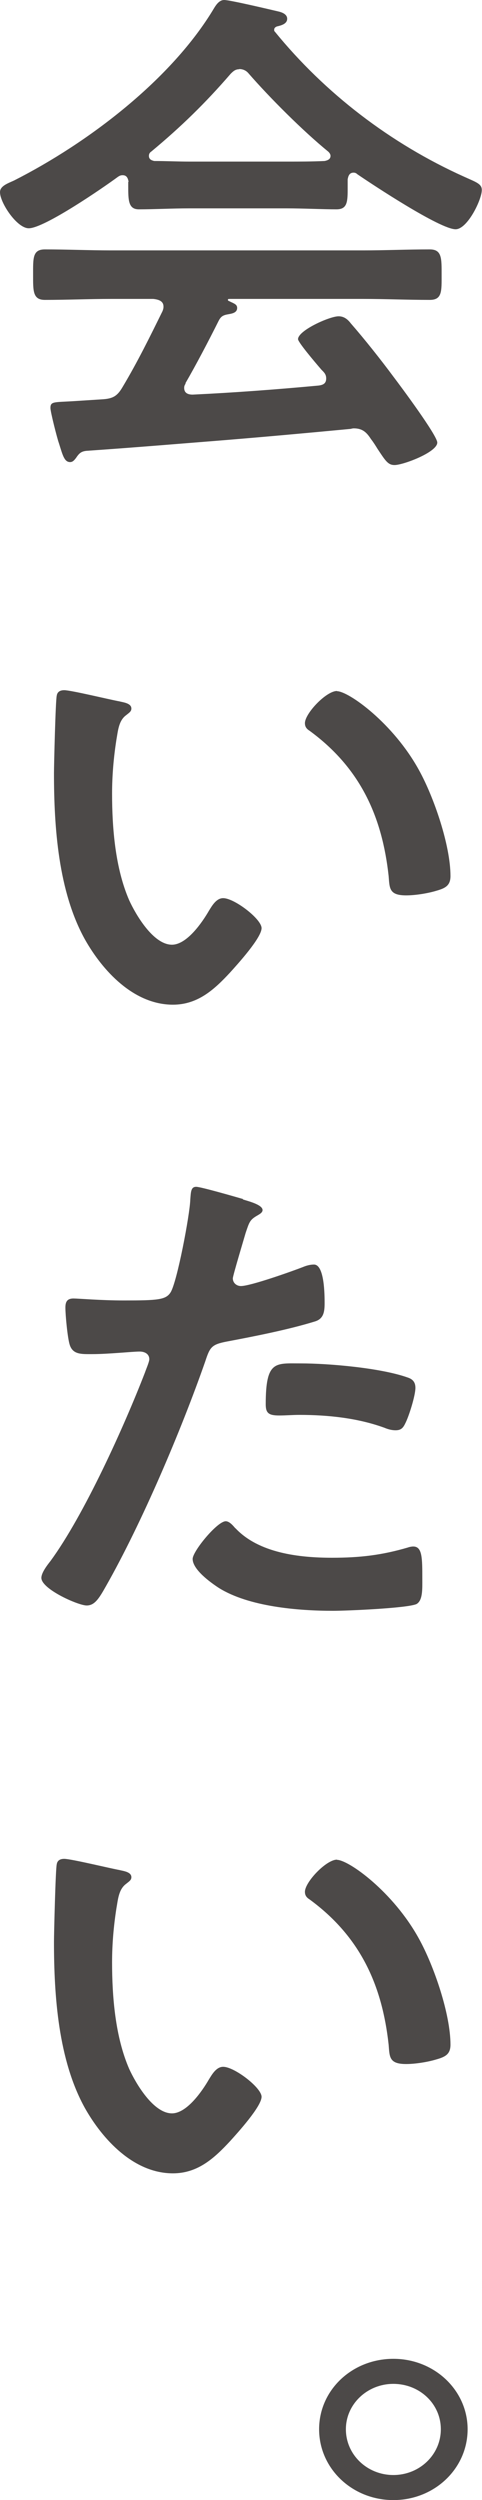 <?xml version="1.0" encoding="UTF-8"?>
<svg id="_レイヤー_2" data-name="レイヤー_2" xmlns="http://www.w3.org/2000/svg" viewBox="0 0 24.47 126.71">
  <defs>
    <style>
      .cls-1 {
        fill: #4c4948;
      }
    </style>
  </defs>
  <g id="design">
    <g>
      <path class="cls-1" d="M6.53,9.22c-.03-.16-.08-.34-.3-.34-.11,0-.16.03-.24.08-.73.54-3.74,2.61-4.53,2.61-.6,0-1.46-1.29-1.46-1.83,0-.31.38-.44.71-.59C4.5,7.23,8.73,4,10.87.41c.11-.18.27-.41.51-.41.3,0,2.36.49,2.79.59.19.05.41.15.41.36,0,.26-.3.34-.52.39-.08.03-.14.08-.14.16,0,.05,0,.08.03.1,2.55,3.13,5.88,5.68,9.62,7.36.62.28.89.36.89.67,0,.49-.73,1.99-1.33,1.99-.79,0-4.2-2.25-4.99-2.79-.05-.05-.11-.08-.19-.08-.22,0-.27.18-.3.34v.54c0,.65-.05.98-.57.98-.68,0-1.71-.05-2.52-.05h-4.96c-.84,0-1.79.05-2.55.05-.54,0-.54-.47-.54-1.19v-.21ZM9.43,19.43c-.05.08-.08.13-.08.23,0,.26.19.34.43.34,2.11-.1,4.25-.26,6.4-.46.22-.03.38-.1.38-.36,0-.21-.11-.31-.24-.44-.38-.44-1.19-1.4-1.19-1.55,0-.44,1.6-1.16,2.06-1.16.27,0,.46.15.62.36.7.8,1.54,1.86,2.17,2.71.35.46,2.22,2.97,2.22,3.33,0,.49-1.73,1.14-2.17,1.14-.33,0-.46-.21-.87-.83-.08-.13-.19-.31-.33-.49-.22-.34-.43-.54-.87-.54-.08,0-.14.03-.19.03-2.22.21-4.42.41-6.64.59-2.28.18-4.15.34-6.75.52-.24.03-.35.1-.52.36-.08.1-.16.21-.3.21-.3,0-.38-.36-.57-.96-.08-.21-.43-1.58-.43-1.78,0-.36.19-.28,1.35-.36l1.25-.08c.57-.03.79-.16,1.06-.62.76-1.27,1.38-2.53,2.03-3.85.03-.08.05-.13.05-.23,0-.28-.24-.36-.52-.39h-2.14c-1.11,0-2.25.05-3.36.05-.62,0-.6-.46-.6-1.27,0-.85-.03-1.29.6-1.29,1.11,0,2.25.05,3.36.05h12.79c1.14,0,2.25-.05,3.39-.05.62,0,.6.46.6,1.29s.03,1.27-.6,1.27c-1.14,0-2.25-.05-3.39-.05h-6.75c-.08,0-.11,0-.11.05s.05.05.14.1c.22.1.33.15.33.31,0,.23-.24.28-.41.31-.3.05-.41.1-.54.36-.49.98-1.14,2.22-1.68,3.15ZM12.14,3.51c-.19,0-.3.1-.43.23-1.27,1.47-2.52,2.69-4.04,3.95-.08.05-.11.13-.11.21,0,.18.14.23.27.26.6,0,1.19.03,1.79.03h4.96c.62,0,1.25,0,1.9-.03.14-.03.3-.08.3-.26,0-.08-.05-.15-.11-.21-1.3-1.06-2.98-2.74-4.06-3.98-.11-.13-.27-.21-.46-.21Z"/>
      <path class="cls-1" d="M6.07,35.55c.22.05.6.1.6.36,0,.15-.11.21-.27.34-.38.28-.41.8-.49,1.24-.14.9-.22,1.81-.22,2.74,0,1.73.16,3.77.87,5.4.33.72,1.22,2.25,2.17,2.25.76,0,1.54-1.14,1.87-1.71.16-.26.38-.65.73-.65.57,0,1.95,1.06,1.95,1.52,0,.49-1.22,1.83-1.6,2.25-.79.85-1.63,1.63-2.9,1.63-2,0-3.58-1.73-4.47-3.31-1.35-2.43-1.57-5.68-1.57-8.42,0-.41.08-3.69.14-3.93.03-.21.19-.28.38-.28.35,0,2.36.49,2.82.57ZM17.1,35.03c.6,0,2.87,1.63,4.17,4,.76,1.37,1.6,3.82,1.6,5.37,0,.49-.27.62-.73.75-.43.13-1.06.23-1.52.23-.87,0-.84-.36-.89-.98-.33-3.02-1.44-5.48-4.01-7.36-.16-.1-.24-.21-.24-.39,0-.49,1.08-1.63,1.63-1.63Z"/>
      <path class="cls-1" d="M12.33,60.79c.24.08,1,.26,1,.54,0,.13-.16.21-.24.26-.41.23-.43.34-.62.9-.08.28-.65,2.17-.65,2.3,0,.23.19.39.41.39.49,0,2.6-.75,3.14-.96.19-.08.38-.13.57-.13.54,0,.54,1.58.54,1.96,0,.44-.05.8-.51.93-1.33.41-3.06.75-4.44,1.01-.79.15-.87.28-1.11,1.01-1.22,3.49-3.22,8.19-5.04,11.39-.35.62-.57.98-.98.98-.43,0-2.3-.83-2.3-1.4,0-.26.3-.65.46-.85,1.71-2.33,3.74-6.82,4.8-9.56.05-.15.22-.54.22-.67,0-.26-.22-.39-.49-.39-.38,0-1.57.13-2.41.13-.54,0-.98.03-1.14-.47-.11-.34-.22-1.5-.22-1.89,0-.28.08-.46.41-.46.24,0,1.38.1,2.55.1,1.73,0,2.14-.03,2.38-.41.33-.52.98-3.95,1-4.7.03-.39.03-.65.3-.65.24,0,2.03.52,2.38.62ZM11.95,77.45c1.19,1.27,3.25,1.5,4.91,1.5,1.41,0,2.52-.13,3.85-.52.08-.03.19-.05.27-.05.46,0,.46.59.46,1.63,0,.52.03,1.11-.3,1.29-.49.21-3.55.34-4.23.34-1.79,0-4.28-.21-5.8-1.16-.43-.28-1.33-.93-1.33-1.47,0-.39,1.25-1.91,1.68-1.91.19,0,.38.23.49.36ZM15.26,69.1c1.44,0,4.09.23,5.45.72.24.08.38.23.38.52,0,.39-.33,1.45-.52,1.81-.11.23-.22.34-.49.34-.19,0-.38-.05-.57-.13-1.35-.49-2.85-.65-4.31-.65-.35,0-.68.03-1.03.03-.54,0-.68-.13-.68-.57,0-2.22.49-2.07,1.76-2.07Z"/>
      <path class="cls-1" d="M6.07,94.78c.22.05.6.1.6.36,0,.15-.11.21-.27.34-.38.28-.41.8-.49,1.24-.14.9-.22,1.81-.22,2.74,0,1.73.16,3.77.87,5.4.33.72,1.22,2.25,2.17,2.25.76,0,1.54-1.14,1.87-1.71.16-.26.38-.65.73-.65.57,0,1.95,1.06,1.95,1.52,0,.49-1.22,1.83-1.6,2.25-.79.85-1.63,1.63-2.9,1.63-2,0-3.58-1.73-4.47-3.31-1.35-2.43-1.57-5.68-1.57-8.42,0-.41.08-3.69.14-3.93.03-.21.19-.28.38-.28.35,0,2.36.49,2.82.57ZM17.1,94.26c.6,0,2.87,1.63,4.17,4,.76,1.37,1.6,3.82,1.6,5.37,0,.49-.27.62-.73.75-.43.13-1.06.23-1.52.23-.87,0-.84-.36-.89-.98-.33-3.02-1.44-5.48-4.01-7.36-.16-.1-.24-.21-.24-.39,0-.49,1.08-1.63,1.63-1.63Z"/>
      <path class="cls-1" d="M23.74,123.12c0,1.99-1.68,3.59-3.77,3.59s-3.77-1.6-3.77-3.59,1.68-3.57,3.77-3.57,3.77,1.6,3.77,3.57ZM17.56,123.12c0,1.29,1.08,2.32,2.41,2.32s2.41-1.03,2.41-2.32-1.08-2.3-2.41-2.3-2.41,1.03-2.41,2.3Z"/>
    </g>
  </g>
</svg>